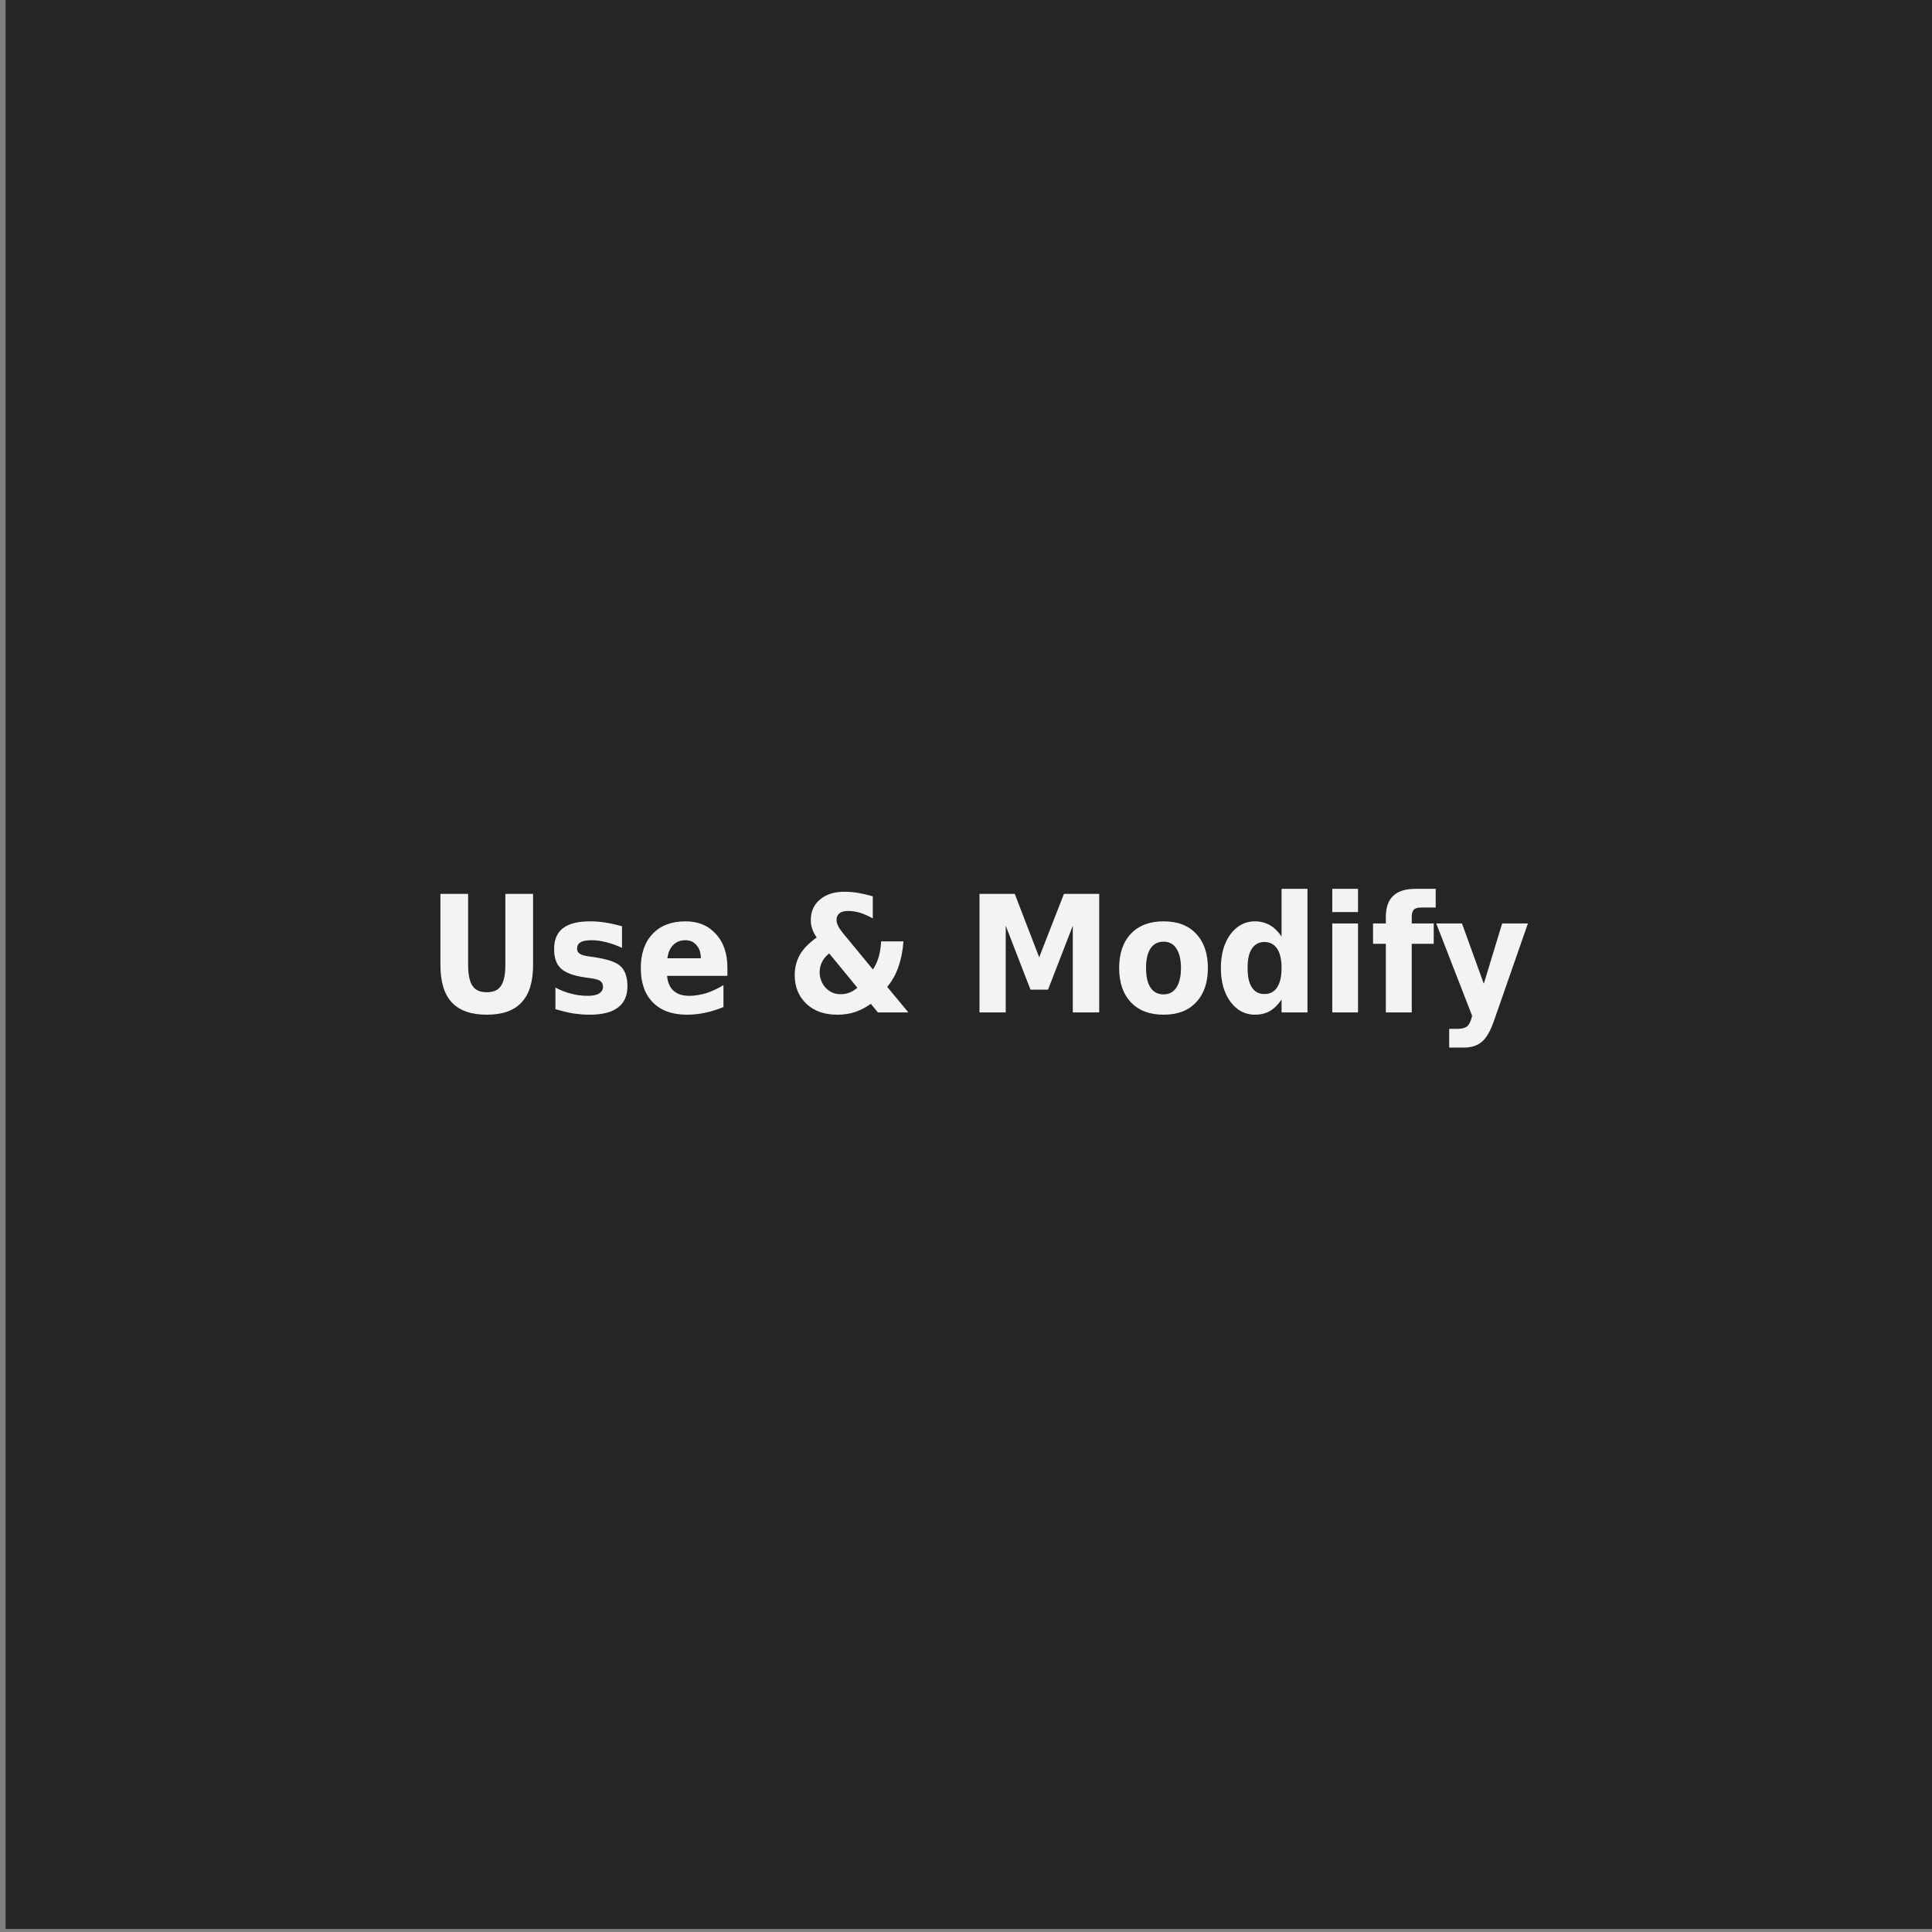 <?xml version="1.0" encoding="UTF-8" standalone="no"?>
<!DOCTYPE svg PUBLIC "-//W3C//DTD SVG 1.1//EN" "http://www.w3.org/Graphics/SVG/1.1/DTD/svg11.dtd">
<svg width="100%" height="100%" viewBox="0 0 960 960" version="1.1" xmlns="http://www.w3.org/2000/svg" xmlns:xlink="http://www.w3.org/1999/xlink" xml:space="preserve" xmlns:serif="http://www.serif.com/" style="fill-rule:evenodd;clip-rule:evenodd;stroke-linejoin:round;stroke-miterlimit:2;">
    <rect x="0" y="0" width="960" height="960" fill="#808080" stroke="none"/>
    <g transform="matrix(1,0,0,1,-66010,-3982.99)">
        <g id="pintrest" transform="matrix(0.999,0,0,0.999,61645.8,1915.16)">
            <rect x="4369.99" y="2069.03" width="961.281" height="960.561" style="fill:none;"/>
            <clipPath id="_clip1">
                <rect x="4369.99" y="2069.03" width="961.281" height="960.561"/>
            </clipPath>
            <g clip-path="url(#_clip1)">
                <g transform="matrix(0.851,0,0,0.85,51.963,559.882)">
                    <rect x="5075.65" y="1775.56" width="1129.68" height="1129.68" style="fill:rgb(37,37,37);"/>
                </g>
                <g transform="matrix(0.399,0,0,0.399,-21849.7,803.506)">
                    <g transform="matrix(204.443,0,0,202.74,66242,4436)">
                        <path d="M0.083,-0.729L0.252,-0.729L0.252,-0.292C0.252,-0.232 0.261,-0.189 0.279,-0.163C0.296,-0.137 0.325,-0.124 0.365,-0.124C0.406,-0.124 0.435,-0.137 0.452,-0.163C0.47,-0.189 0.479,-0.232 0.479,-0.292L0.479,-0.729L0.648,-0.729L0.648,-0.292C0.648,-0.189 0.625,-0.112 0.578,-0.062C0.532,-0.011 0.461,0.014 0.365,0.014C0.27,0.014 0.199,-0.011 0.152,-0.062C0.106,-0.112 0.083,-0.189 0.083,-0.292L0.083,-0.729Z" style="fill:rgb(244,243,242);fill-rule:nonzero;"/>
                    </g>
                    <g transform="matrix(204.443,0,0,202.74,66391.3,4436)">
                        <path d="M0.46,-0.53L0.46,-0.397C0.426,-0.413 0.394,-0.424 0.363,-0.432C0.331,-0.44 0.302,-0.444 0.274,-0.444C0.244,-0.444 0.222,-0.44 0.207,-0.431C0.193,-0.423 0.186,-0.41 0.186,-0.393C0.186,-0.379 0.191,-0.368 0.202,-0.361C0.213,-0.353 0.233,-0.348 0.261,-0.344L0.289,-0.34C0.369,-0.328 0.424,-0.31 0.451,-0.284C0.479,-0.258 0.493,-0.217 0.493,-0.161C0.493,-0.103 0.474,-0.059 0.435,-0.03C0.396,-0 0.339,0.014 0.262,0.014C0.229,0.014 0.196,0.011 0.161,0.006C0.126,-0 0.091,-0.009 0.054,-0.02L0.054,-0.153C0.085,-0.136 0.118,-0.123 0.151,-0.115C0.184,-0.106 0.217,-0.102 0.251,-0.102C0.282,-0.102 0.305,-0.107 0.32,-0.116C0.336,-0.126 0.344,-0.14 0.344,-0.158C0.344,-0.174 0.338,-0.185 0.328,-0.193C0.317,-0.201 0.296,-0.207 0.264,-0.211L0.236,-0.215C0.166,-0.225 0.117,-0.243 0.089,-0.269C0.06,-0.295 0.046,-0.335 0.046,-0.389C0.046,-0.447 0.064,-0.49 0.1,-0.518C0.136,-0.546 0.191,-0.56 0.265,-0.56C0.294,-0.56 0.324,-0.558 0.356,-0.553C0.388,-0.548 0.423,-0.54 0.46,-0.53Z" style="fill:rgb(244,243,242);fill-rule:nonzero;"/>
                    </g>
                    <g transform="matrix(204.443,0,0,202.74,66500.8,4436)">
                        <path d="M0.567,-0.275L0.567,-0.225L0.199,-0.225C0.203,-0.184 0.216,-0.153 0.239,-0.133C0.262,-0.112 0.294,-0.102 0.335,-0.102C0.368,-0.102 0.402,-0.108 0.437,-0.118C0.471,-0.129 0.507,-0.146 0.543,-0.168L0.543,-0.033C0.506,-0.018 0.469,-0.006 0.432,0.002C0.395,0.01 0.357,0.014 0.32,0.014C0.231,0.014 0.162,-0.011 0.113,-0.061C0.063,-0.112 0.039,-0.182 0.039,-0.273C0.039,-0.362 0.063,-0.432 0.111,-0.483C0.16,-0.535 0.227,-0.56 0.312,-0.56C0.389,-0.56 0.451,-0.534 0.497,-0.482C0.544,-0.431 0.567,-0.361 0.567,-0.275ZM0.405,-0.333C0.405,-0.366 0.397,-0.393 0.379,-0.413C0.362,-0.434 0.339,-0.444 0.311,-0.444C0.28,-0.444 0.256,-0.434 0.237,-0.415C0.218,-0.396 0.206,-0.369 0.201,-0.333L0.405,-0.333Z" style="fill:rgb(244,243,242);fill-rule:nonzero;"/>
                    </g>
                    <g transform="matrix(204.443,0,0,202.74,66689.6,4436)">
                        <path d="M0.351,-0.484L0.531,-0.264C0.546,-0.287 0.558,-0.313 0.566,-0.341C0.574,-0.369 0.579,-0.401 0.581,-0.437L0.717,-0.437C0.713,-0.378 0.702,-0.325 0.686,-0.279C0.67,-0.233 0.647,-0.192 0.618,-0.157L0.747,-0L0.561,-0L0.518,-0.053C0.487,-0.03 0.455,-0.014 0.421,-0.002C0.387,0.009 0.351,0.014 0.313,0.014C0.235,0.014 0.173,-0.008 0.125,-0.053C0.078,-0.099 0.054,-0.157 0.054,-0.228C0.054,-0.276 0.065,-0.318 0.085,-0.354C0.106,-0.391 0.14,-0.426 0.188,-0.461C0.176,-0.478 0.167,-0.495 0.161,-0.513C0.155,-0.53 0.152,-0.548 0.152,-0.567C0.152,-0.62 0.17,-0.662 0.208,-0.694C0.245,-0.726 0.295,-0.742 0.356,-0.742C0.383,-0.742 0.411,-0.74 0.44,-0.735C0.469,-0.73 0.499,-0.723 0.53,-0.714L0.53,-0.578C0.502,-0.594 0.476,-0.605 0.452,-0.613C0.427,-0.62 0.403,-0.624 0.38,-0.624C0.357,-0.624 0.34,-0.619 0.327,-0.61C0.315,-0.6 0.309,-0.586 0.309,-0.569C0.309,-0.558 0.312,-0.545 0.319,-0.531C0.326,-0.517 0.337,-0.501 0.351,-0.484ZM0.264,-0.363C0.245,-0.347 0.23,-0.33 0.221,-0.311C0.211,-0.291 0.206,-0.27 0.206,-0.247C0.206,-0.21 0.219,-0.178 0.243,-0.151C0.268,-0.125 0.298,-0.112 0.333,-0.112C0.353,-0.112 0.371,-0.115 0.388,-0.122C0.405,-0.128 0.421,-0.139 0.436,-0.152L0.264,-0.363Z" style="fill:rgb(244,243,242);fill-rule:nonzero;"/>
                    </g>
                    <g transform="matrix(204.443,0,0,202.74,66914,4436)">
                        <path d="M0.083,-0.729L0.298,-0.729L0.447,-0.339L0.598,-0.729L0.813,-0.729L0.813,-0L0.652,-0L0.652,-0.533L0.501,-0.14L0.394,-0.14L0.243,-0.533L0.243,-0L0.083,-0L0.083,-0.729Z" style="fill:rgb(244,243,242);fill-rule:nonzero;"/>
                    </g>
                    <g transform="matrix(204.443,0,0,202.74,67097.1,4436)">
                        <path d="M0.31,-0.435C0.275,-0.435 0.248,-0.421 0.23,-0.393C0.212,-0.365 0.203,-0.325 0.203,-0.273C0.203,-0.221 0.212,-0.18 0.23,-0.153C0.248,-0.125 0.275,-0.111 0.31,-0.111C0.344,-0.111 0.37,-0.125 0.388,-0.153C0.406,-0.18 0.416,-0.221 0.416,-0.273C0.416,-0.325 0.406,-0.365 0.388,-0.393C0.37,-0.421 0.344,-0.435 0.31,-0.435ZM0.31,-0.56C0.395,-0.56 0.461,-0.535 0.508,-0.484C0.556,-0.433 0.58,-0.363 0.58,-0.273C0.58,-0.183 0.556,-0.113 0.508,-0.062C0.461,-0.011 0.395,0.014 0.31,0.014C0.225,0.014 0.159,-0.011 0.111,-0.062C0.063,-0.113 0.039,-0.183 0.039,-0.273C0.039,-0.363 0.063,-0.433 0.111,-0.484C0.159,-0.535 0.225,-0.56 0.31,-0.56Z" style="fill:rgb(244,243,242);fill-rule:nonzero;"/>
                    </g>
                    <g transform="matrix(204.443,0,0,202.74,67223.5,4436)">
                        <path d="M0.411,-0.467L0.411,-0.76L0.569,-0.76L0.569,-0L0.411,-0L0.411,-0.079C0.389,-0.047 0.365,-0.023 0.339,-0.008C0.313,0.007 0.283,0.014 0.248,0.014C0.188,0.014 0.138,-0.013 0.099,-0.066C0.06,-0.12 0.041,-0.189 0.041,-0.273C0.041,-0.357 0.06,-0.426 0.099,-0.48C0.138,-0.533 0.188,-0.56 0.248,-0.56C0.282,-0.56 0.312,-0.552 0.339,-0.537C0.365,-0.522 0.389,-0.499 0.411,-0.467ZM0.307,-0.113C0.34,-0.113 0.366,-0.126 0.384,-0.154C0.402,-0.181 0.411,-0.221 0.411,-0.273C0.411,-0.325 0.402,-0.365 0.384,-0.392C0.366,-0.419 0.34,-0.433 0.307,-0.433C0.273,-0.433 0.248,-0.419 0.23,-0.392C0.212,-0.365 0.204,-0.325 0.204,-0.273C0.204,-0.221 0.212,-0.181 0.23,-0.154C0.248,-0.126 0.273,-0.113 0.307,-0.113Z" style="fill:rgb(244,243,242);fill-rule:nonzero;"/>
                    </g>
                    <g transform="matrix(204.443,0,0,202.74,67355.2,4436)">
                        <path d="M0.076,-0.547L0.233,-0.547L0.233,-0L0.076,-0L0.076,-0.547ZM0.076,-0.76L0.233,-0.76L0.233,-0.617L0.076,-0.617L0.076,-0.76Z" style="fill:rgb(244,243,242);fill-rule:nonzero;"/>
                    </g>
                    <g transform="matrix(204.443,0,0,202.74,67418.1,4436)">
                        <path d="M0.399,-0.76L0.399,-0.645L0.313,-0.645C0.29,-0.645 0.275,-0.641 0.266,-0.632C0.257,-0.623 0.253,-0.607 0.253,-0.585L0.253,-0.547L0.387,-0.547L0.387,-0.422L0.253,-0.422L0.253,-0L0.095,-0L0.095,-0.422L0.017,-0.422L0.017,-0.547L0.095,-0.547L0.095,-0.585C0.095,-0.645 0.11,-0.689 0.14,-0.717C0.17,-0.746 0.216,-0.76 0.279,-0.76L0.399,-0.76Z" style="fill:rgb(244,243,242);fill-rule:nonzero;"/>
                    </g>
                    <g transform="matrix(204.443,0,0,202.74,67498.1,4436)">
                        <path d="M0.011,-0.547L0.168,-0.547L0.301,-0.176L0.413,-0.547L0.57,-0.547L0.363,0.052C0.342,0.113 0.318,0.155 0.291,0.179C0.263,0.204 0.226,0.216 0.181,0.216L0.09,0.216L0.09,0.101L0.139,0.101C0.166,0.101 0.185,0.096 0.198,0.087C0.21,0.077 0.219,0.061 0.226,0.036L0.23,0.021L0.011,-0.547Z" style="fill:rgb(244,243,242);fill-rule:nonzero;"/>
                    </g>
                </g>
            </g>
        </g>
        <g id="Isolation-Mode" serif:id="Isolation Mode">
        </g>
        <g id="paypal_logo">
        </g>
        <g id="shopping-bag-check">
        </g>
        <g id="shopping-bag-x">
        </g>
        <g id="icon_chat">
        </g>
    </g>
</svg>
